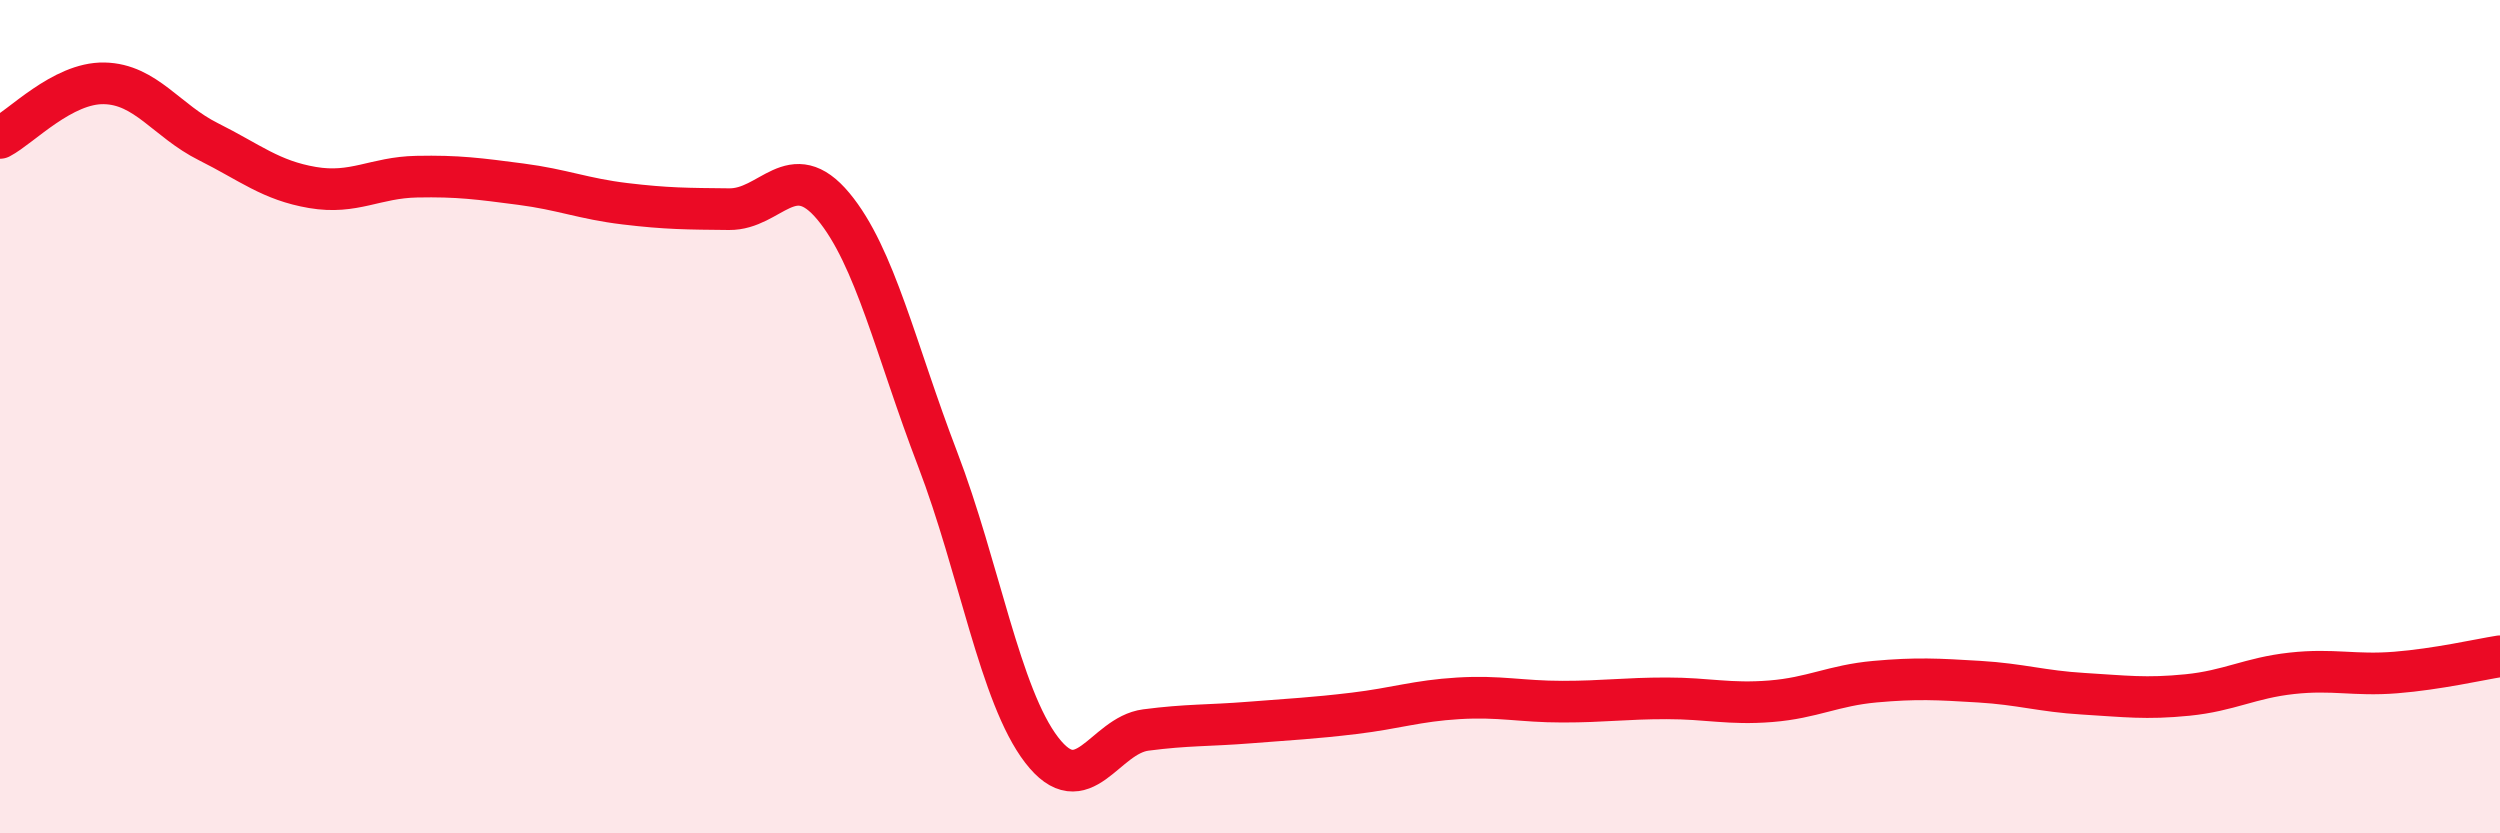
    <svg width="60" height="20" viewBox="0 0 60 20" xmlns="http://www.w3.org/2000/svg">
      <path
        d="M 0,3.31 C 0.5,3.05 1.5,1.98 2.5,2 C 3.5,2.02 4,2.9 5,3.4 C 6,3.9 6.5,4.33 7.5,4.5 C 8.5,4.67 9,4.26 10,4.24 C 11,4.22 11.5,4.29 12.5,4.42 C 13.5,4.55 14,4.77 15,4.89 C 16,5.01 16.5,5.01 17.5,5.02 C 18.5,5.03 19,3.75 20,4.95 C 21,6.15 21.5,8.4 22.5,11.01 C 23.5,13.62 24,16.7 25,18 C 26,19.3 26.5,17.65 27.5,17.52 C 28.5,17.39 29,17.42 30,17.34 C 31,17.26 31.5,17.24 32.5,17.12 C 33.5,17 34,16.82 35,16.76 C 36,16.7 36.5,16.84 37.5,16.84 C 38.5,16.84 39,16.76 40,16.76 C 41,16.76 41.5,16.91 42.5,16.83 C 43.5,16.75 44,16.45 45,16.36 C 46,16.27 46.5,16.3 47.5,16.36 C 48.5,16.42 49,16.59 50,16.65 C 51,16.71 51.5,16.78 52.5,16.68 C 53.5,16.58 54,16.27 55,16.16 C 56,16.05 56.5,16.22 57.5,16.14 C 58.5,16.06 59.5,15.83 60,15.75L60 20L0 20Z"
        fill="#EB0A25"
        opacity="0.1"
        stroke-linecap="round"
        stroke-linejoin="round"
      />
      <path
        d="M 0,3.31 C 0.5,3.05 1.5,1.98 2.5,2 C 3.5,2.02 4,2.9 5,3.4 C 6,3.9 6.5,4.33 7.5,4.5 C 8.5,4.67 9,4.26 10,4.24 C 11,4.22 11.5,4.29 12.5,4.42 C 13.5,4.55 14,4.77 15,4.89 C 16,5.01 16.5,5.01 17.5,5.02 C 18.5,5.03 19,3.75 20,4.95 C 21,6.15 21.5,8.4 22.5,11.01 C 23.5,13.62 24,16.7 25,18 C 26,19.3 26.5,17.65 27.5,17.52 C 28.5,17.39 29,17.42 30,17.34 C 31,17.26 31.5,17.24 32.5,17.12 C 33.5,17 34,16.82 35,16.76 C 36,16.7 36.5,16.84 37.5,16.84 C 38.5,16.84 39,16.76 40,16.76 C 41,16.76 41.5,16.91 42.5,16.83 C 43.5,16.75 44,16.45 45,16.36 C 46,16.27 46.5,16.3 47.5,16.36 C 48.5,16.42 49,16.59 50,16.65 C 51,16.71 51.5,16.78 52.5,16.68 C 53.5,16.58 54,16.27 55,16.16 C 56,16.05 56.5,16.22 57.5,16.14 C 58.5,16.06 59.5,15.83 60,15.75"
        stroke="#EB0A25"
        stroke-width="1"
        fill="none"
        stroke-linecap="round"
        stroke-linejoin="round"
      />
    </svg>
  